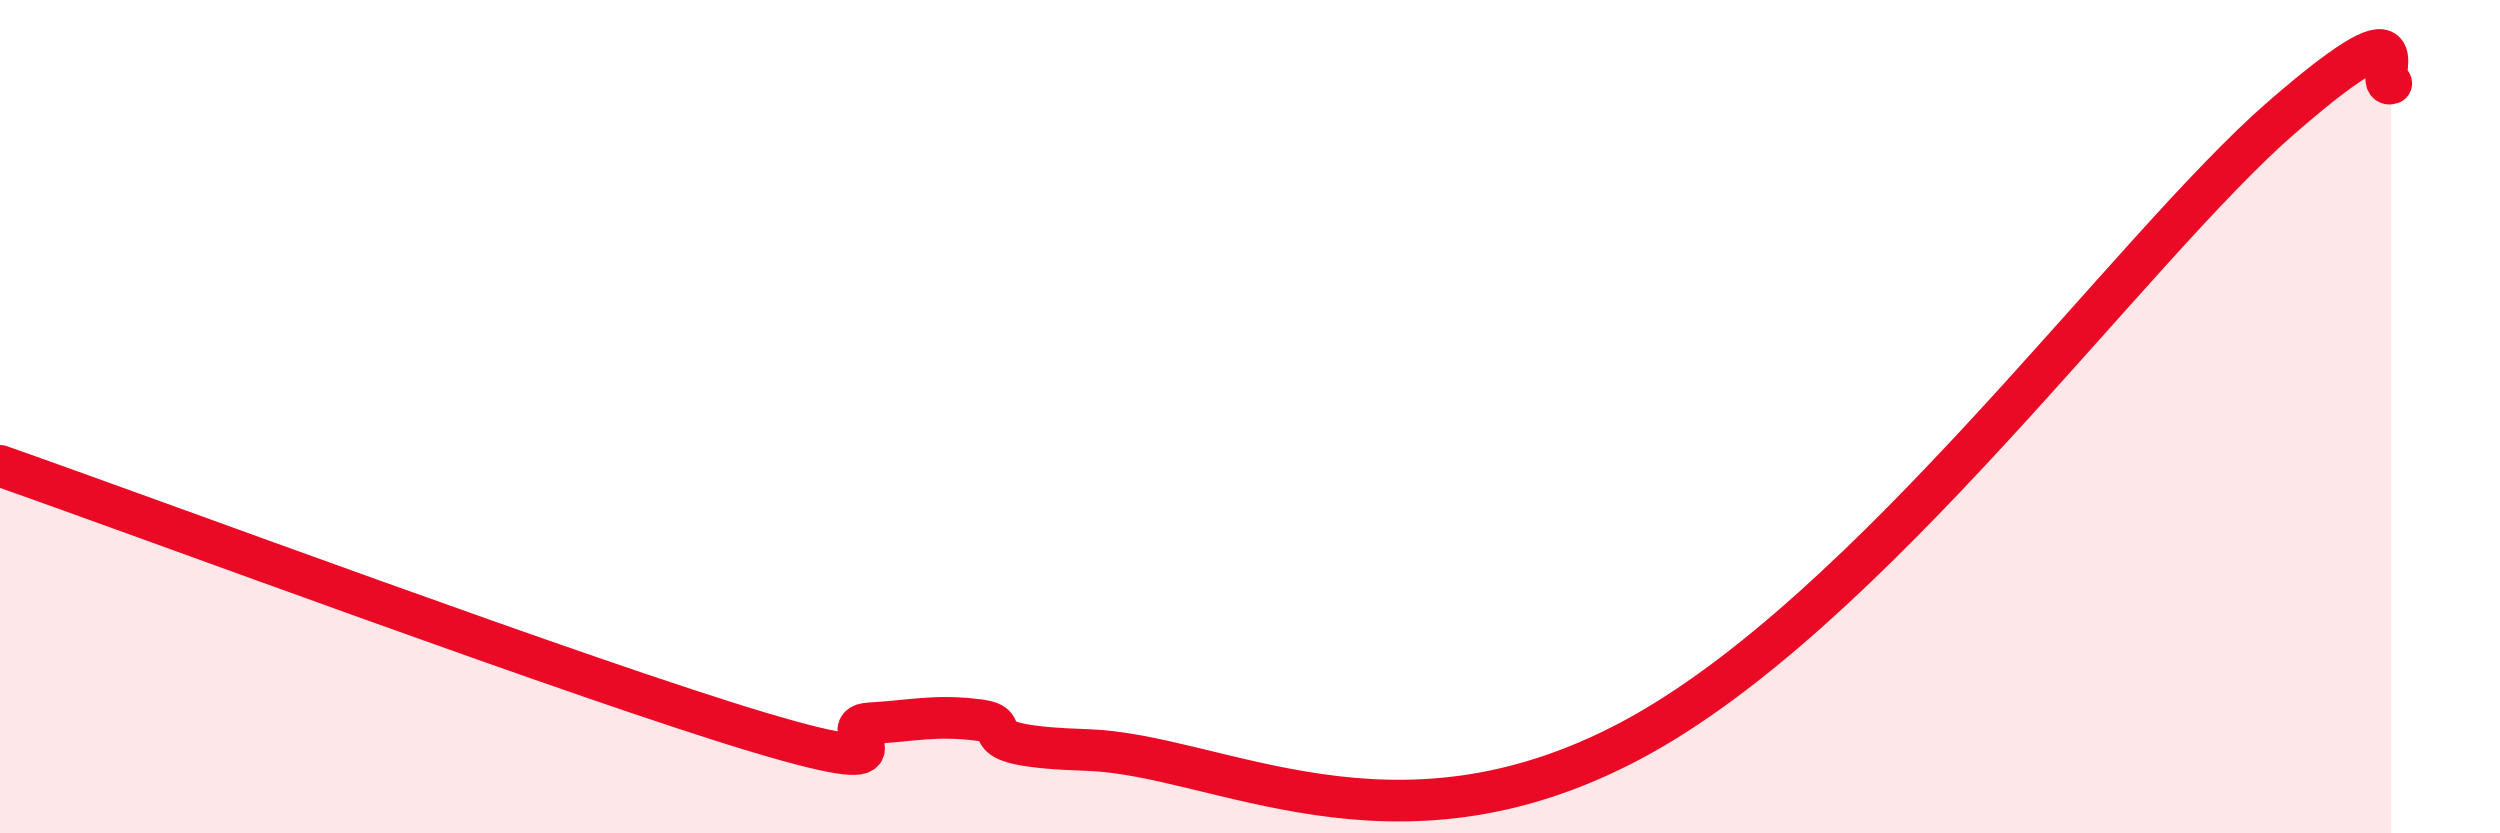 
    <svg width="60" height="20" viewBox="0 0 60 20" xmlns="http://www.w3.org/2000/svg">
      <path
        d="M 0,11.18 C 3.65,12.46 14.09,16.35 18.26,17.59 C 22.43,18.83 19.83,17.42 20.87,17.36 C 21.91,17.3 22.44,17.15 23.48,17.28 C 24.52,17.41 22.96,17.9 26.09,18 C 29.22,18.1 33.39,20.82 39.13,17.78 C 44.87,14.74 51.13,5.96 54.78,2.8 C 58.43,-0.36 56.87,2.16 57.39,2L57.39 20L0 20Z"
        fill="#EB0A25"
        opacity="0.1"
        stroke-linecap="round"
        stroke-linejoin="round"
      />
      <path
        d="M 0,11.18 C 3.65,12.46 14.09,16.35 18.26,17.59 C 22.43,18.83 19.83,17.42 20.87,17.36 C 21.91,17.3 22.44,17.15 23.48,17.28 C 24.52,17.41 22.96,17.9 26.09,18 C 29.22,18.1 33.39,20.82 39.13,17.78 C 44.87,14.74 51.13,5.96 54.78,2.8 C 58.43,-0.36 56.87,2.16 57.39,2"
        stroke="#EB0A25"
        stroke-width="1"
        fill="none"
        stroke-linecap="round"
        stroke-linejoin="round"
      />
    </svg>
  